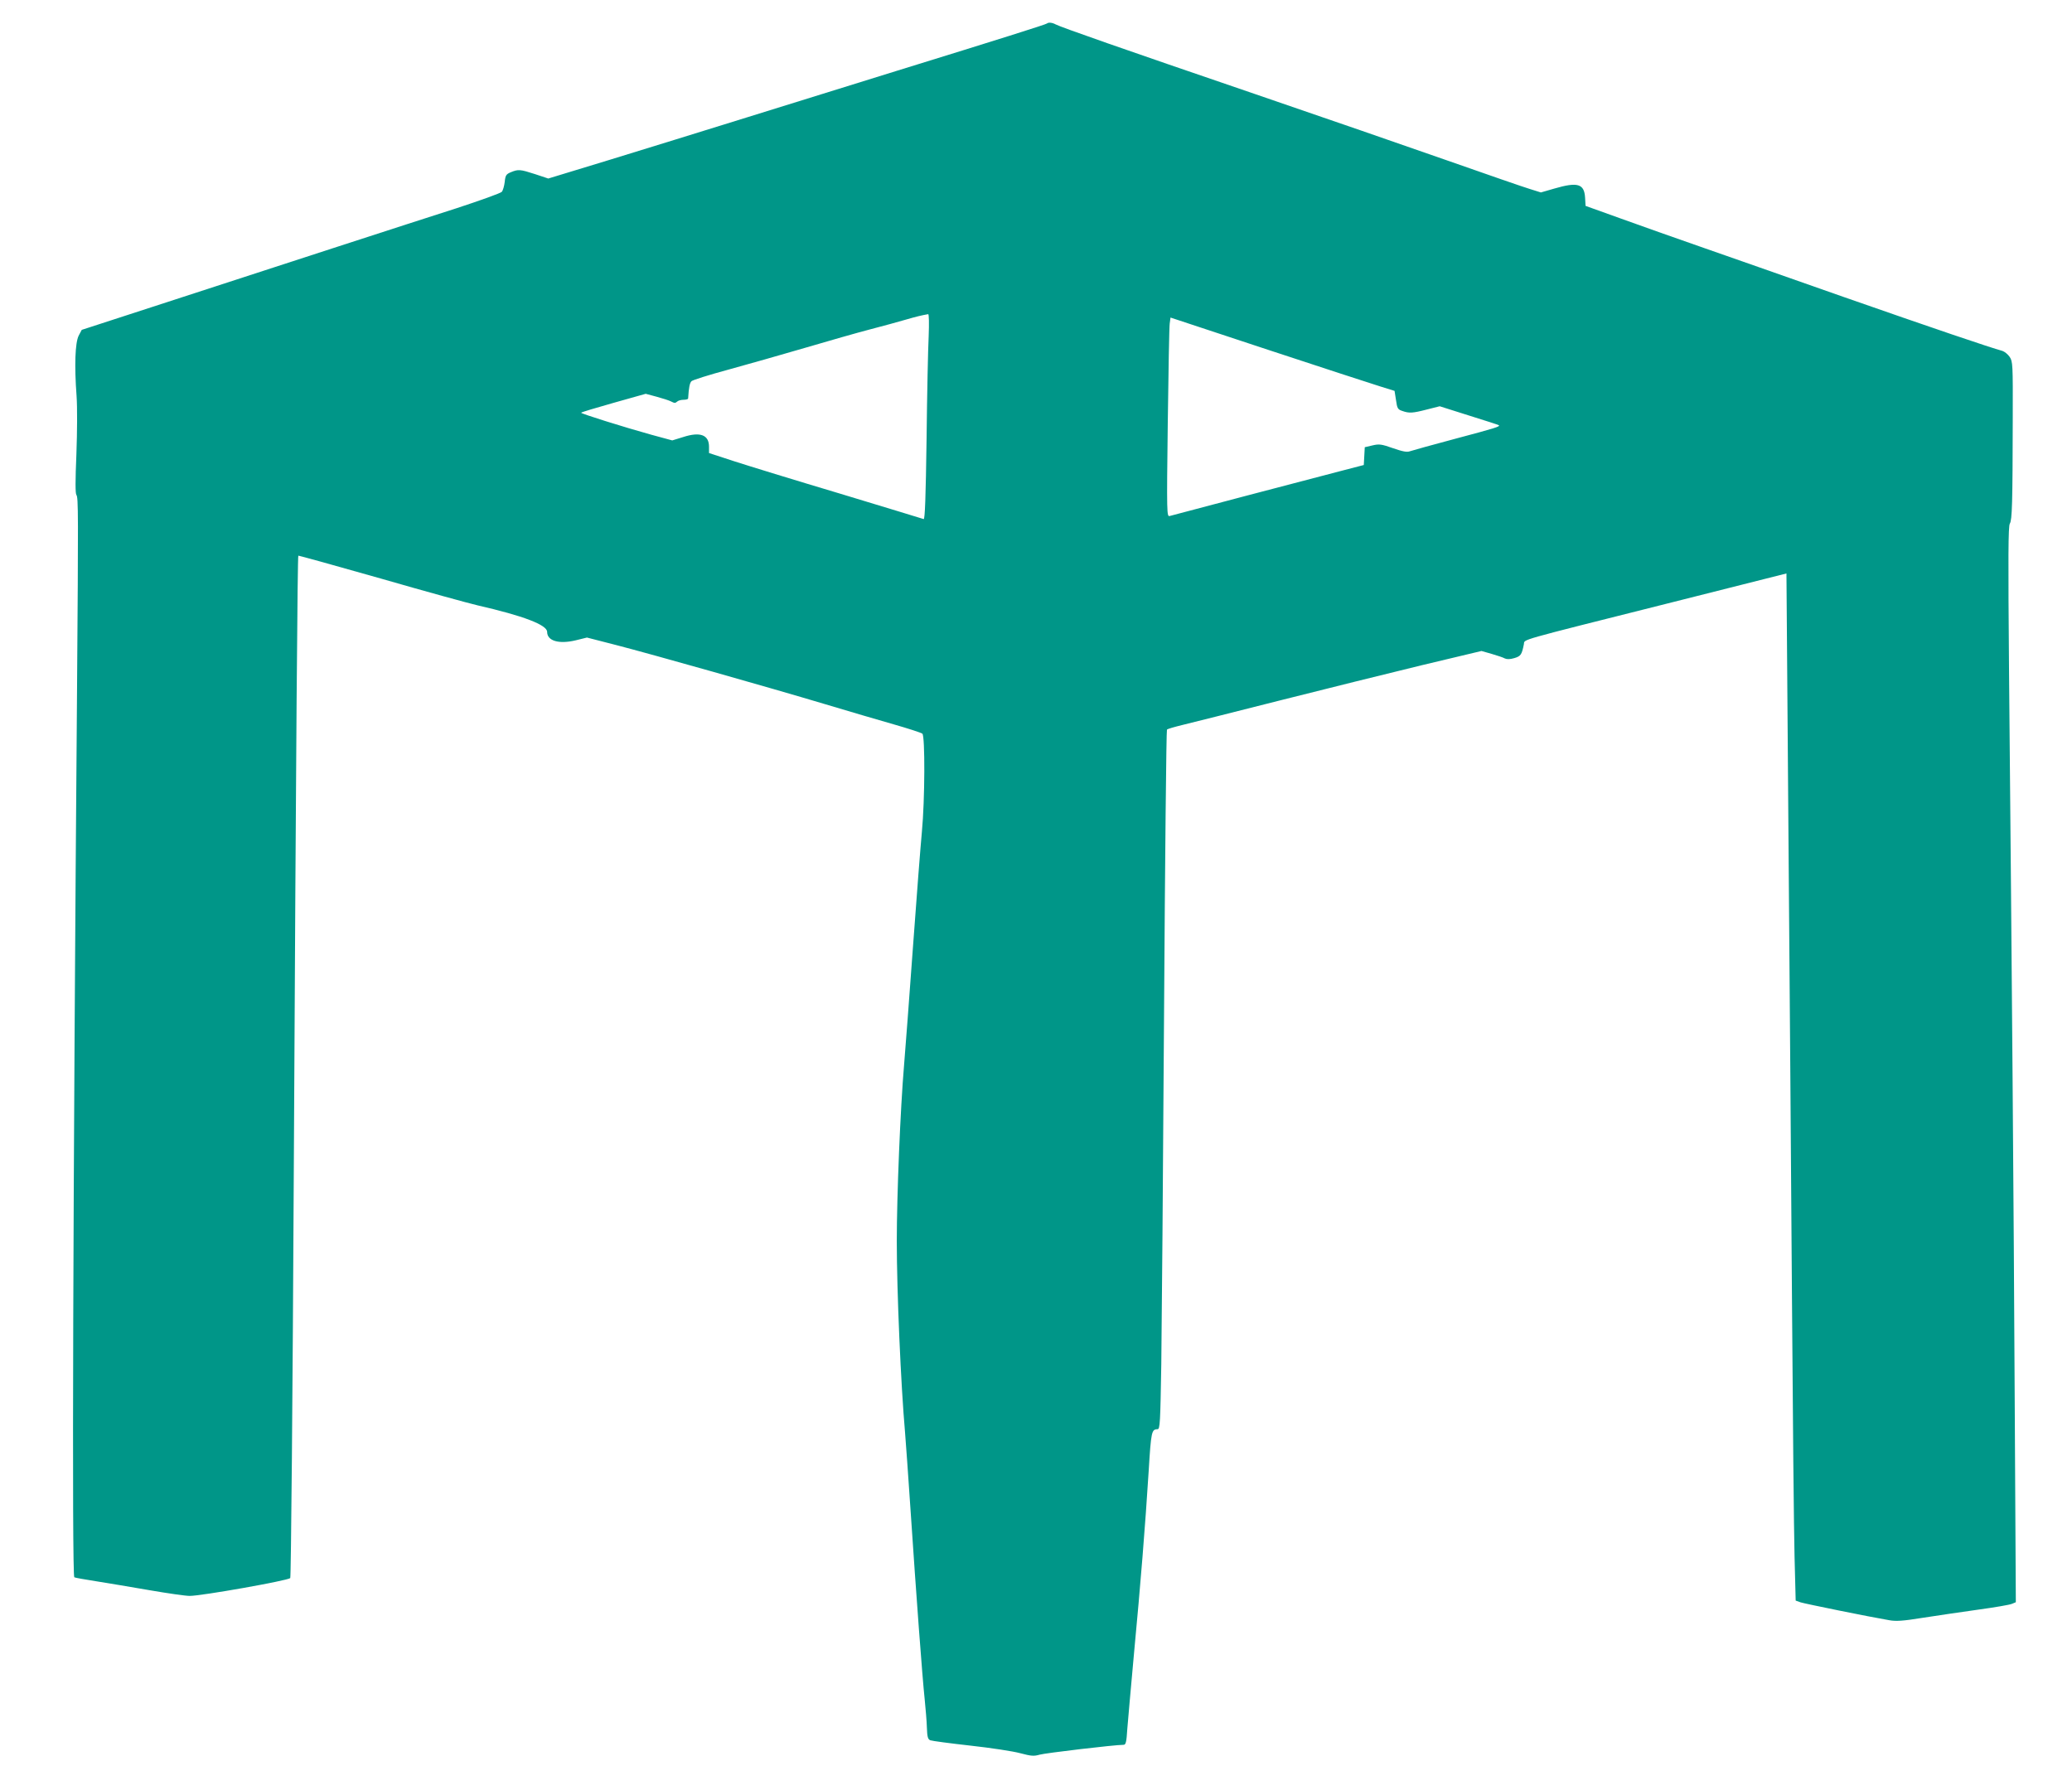 <?xml version="1.0" standalone="no"?>
<!DOCTYPE svg PUBLIC "-//W3C//DTD SVG 20010904//EN"
 "http://www.w3.org/TR/2001/REC-SVG-20010904/DTD/svg10.dtd">
<svg version="1.0" xmlns="http://www.w3.org/2000/svg"
 width="1280pt" height="1106pt" viewBox="0 0 1280 1106"
 preserveAspectRatio="xMidYMid meet">
<g transform="translate(0,1106) scale(0.1,-0.1)"
fill="#009688" stroke="none">
<path d="M6468 10915 c-6 -6 -298 -98 -923 -291 -258 -80 -677 -210 -930 -289
-253 -79 -633 -196 -844 -261 l-384 -117 -81 27 c-93 30 -104 31 -150 12 -29
-12 -34 -19 -38 -60 -3 -25 -11 -53 -18 -61 -6 -8 -132 -53 -278 -101 -282
-90 -1140 -369 -1877 -609 l-440 -143 -19 -36 c-22 -44 -27 -185 -13 -372 5
-73 4 -217 -1 -360 -7 -164 -7 -243 0 -252 12 -14 12 -113 4 -1192 -25 -3109
-32 -5485 -17 -5495 5 -3 67 -14 138 -25 70 -11 218 -36 328 -55 110 -19 221
-35 247 -35 73 0 603 94 621 110 5 4 15 1139 22 2521 14 2688 23 3790 28 3796
2 1 231 -62 508 -141 277 -80 547 -154 599 -166 284 -65 430 -121 430 -164 0
-56 73 -77 177 -52 l69 17 179 -46 c225 -58 946 -262 1290 -365 143 -43 334
-99 425 -125 91 -26 171 -52 178 -58 17 -14 16 -407 -3 -607 -8 -85 -33 -405
-55 -710 -22 -305 -47 -634 -55 -730 -23 -271 -45 -806 -45 -1088 0 -311 25
-886 51 -1182 5 -58 20 -274 34 -480 35 -525 73 -1035 87 -1165 6 -60 13 -141
14 -180 2 -56 6 -71 21 -77 10 -4 122 -19 248 -33 127 -14 265 -35 308 -47 68
-18 84 -19 119 -9 34 10 464 61 519 61 14 0 18 17 23 98 4 53 23 261 41 462
41 433 70 795 91 1130 15 247 18 259 55 260 15 0 17 40 23 402 3 222 11 1193
17 2158 6 965 14 1758 18 1762 4 5 47 17 96 29 50 12 320 80 600 151 281 71
676 169 878 218 l369 88 63 -18 c34 -10 71 -22 81 -28 13 -6 32 -6 59 2 40 12
46 21 59 86 6 32 -57 14 877 249 l745 188 12 -1566 c7 -861 17 -2167 22 -2901
5 -734 12 -1457 16 -1607 l7 -272 31 -11 c29 -9 422 -89 546 -110 43 -8 86 -5
210 15 85 13 238 36 340 50 102 14 196 30 209 36 l24 10 -7 1262 c-6 1206 -17
2552 -35 4492 -6 715 -5 894 5 910 14 23 17 121 18 655 1 330 0 346 -19 375
-11 16 -32 33 -45 37 -80 22 -422 138 -980 333 -349 123 -752 264 -895 314
-143 50 -359 126 -480 170 l-220 79 -3 51 c-5 86 -46 98 -190 56 l-83 -24 -67
21 c-37 11 -265 90 -507 175 -242 85 -780 271 -1195 413 -814 278 -1196 412
-1228 429 -22 12 -45 14 -54 6z m-731 -1932 c-4 -76 -10 -362 -13 -636 -5
-356 -10 -497 -18 -494 -6 2 -238 73 -516 157 -278 83 -574 174 -657 201
l-153 50 0 39 c0 73 -54 94 -159 60 l-68 -21 -129 35 c-173 48 -434 130 -434
136 0 3 90 30 200 61 l199 56 67 -18 c37 -10 78 -23 91 -30 18 -10 26 -10 35
-1 7 7 25 12 40 12 15 0 28 3 29 8 4 68 10 97 21 107 7 7 108 39 223 70 116
32 329 92 475 135 146 43 328 95 405 115 77 20 176 47 220 60 69 20 99 27 139
34 5 0 6 -58 3 -136z m2788 -310 l90 -28 9 -57 c7 -51 11 -58 39 -67 42 -15
63 -14 152 9 l79 20 180 -57 c100 -31 183 -58 185 -60 11 -8 -25 -19 -266 -83
-142 -38 -269 -73 -283 -78 -18 -7 -44 -2 -105 19 -71 25 -85 27 -127 17 l-47
-11 -3 -55 -3 -55 -150 -39 c-175 -45 -1021 -268 -1049 -276 -18 -5 -19 10
-12 574 4 318 9 595 12 615 l5 37 602 -199 c331 -109 643 -211 692 -226z"/>
</g>
</svg>
